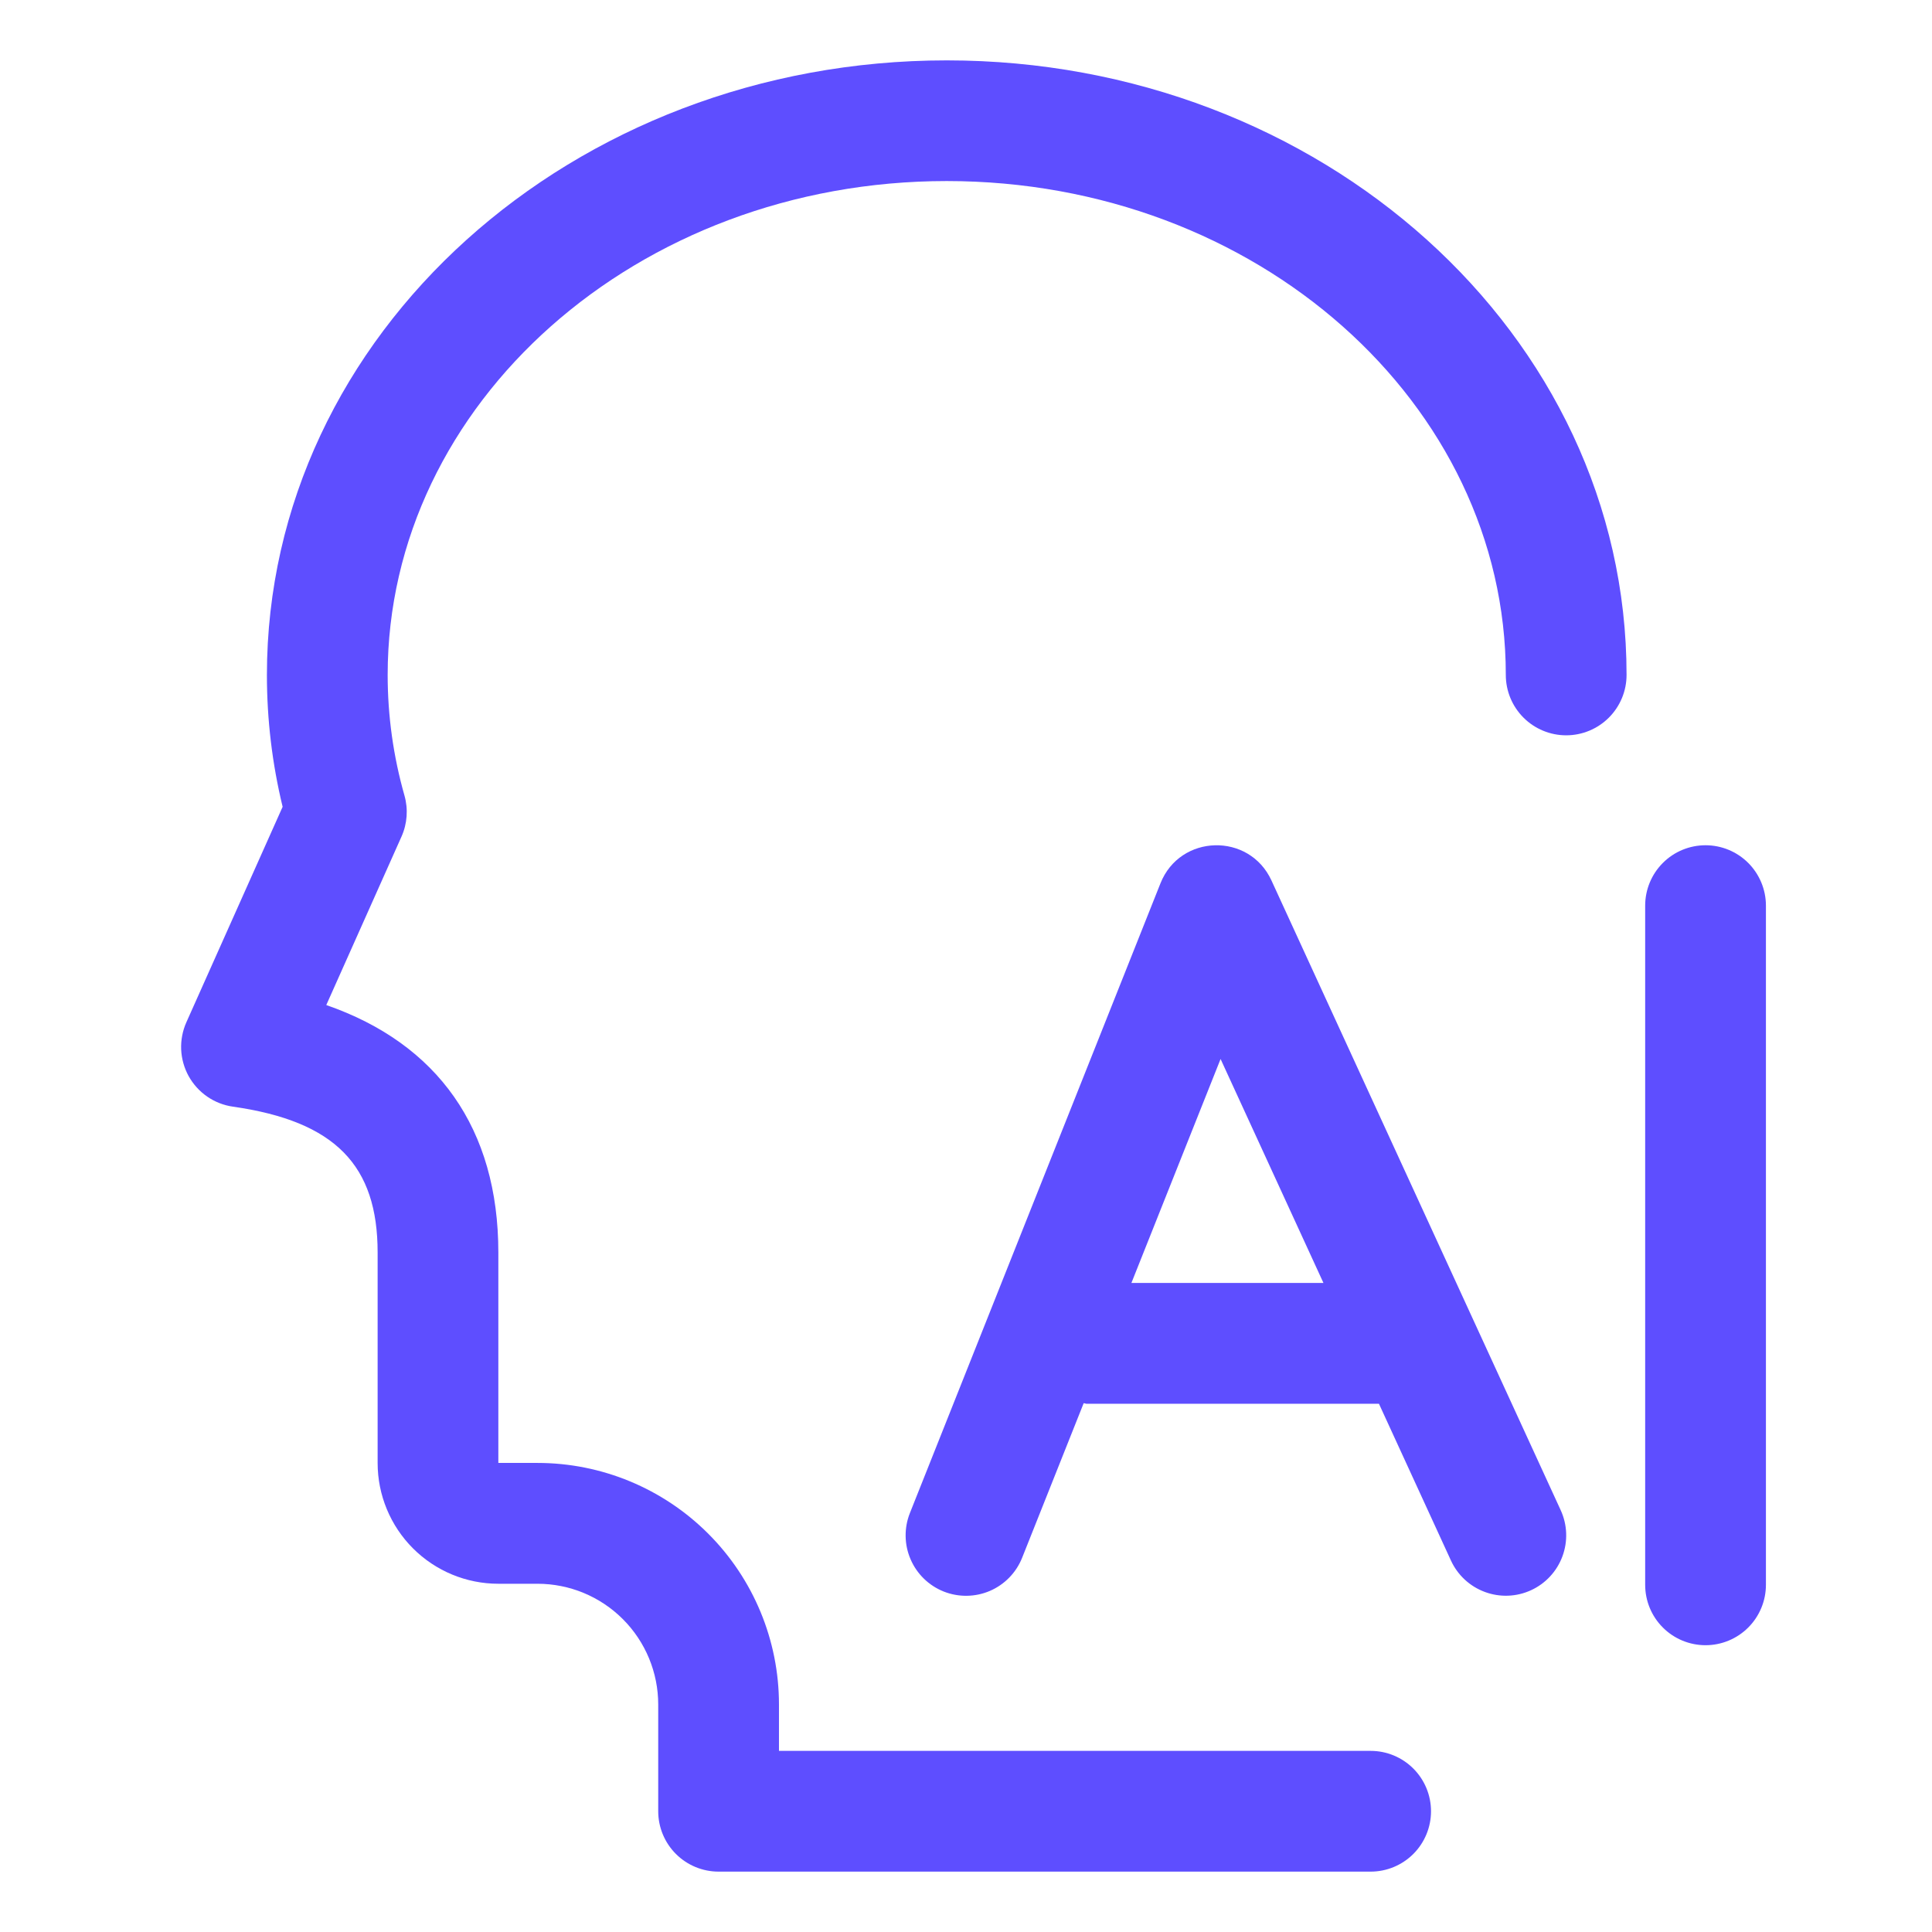 <svg width="52" height="52" viewBox="0 0 52 52" fill="none" xmlns="http://www.w3.org/2000/svg">
<path d="M25.482 1.625C15.413 1.625 7.184 8.988 7.184 18.168C7.184 19.372 7.327 20.559 7.607 21.715L5.016 27.515C4.914 27.744 4.866 27.995 4.876 28.246C4.887 28.497 4.956 28.743 5.077 28.963C5.199 29.183 5.37 29.372 5.577 29.515C5.784 29.658 6.022 29.751 6.271 29.786C9.027 30.18 10.164 31.369 10.164 33.712V39.377C10.164 40.239 10.507 41.066 11.116 41.675C11.726 42.285 12.552 42.627 13.414 42.627H14.466C15.328 42.627 16.154 42.969 16.764 43.579C17.373 44.188 17.716 45.015 17.716 45.877V48.75C17.716 49.181 17.887 49.594 18.192 49.899C18.497 50.204 18.91 50.375 19.341 50.375H36.891C37.322 50.375 37.735 50.204 38.04 49.899C38.345 49.594 38.516 49.181 38.516 48.75C38.516 48.319 38.345 47.906 38.04 47.601C37.735 47.296 37.322 47.125 36.891 47.125H20.966V45.875C20.966 44.151 20.281 42.498 19.062 41.279C17.843 40.06 16.19 39.375 14.466 39.375H13.413V33.711C13.413 30.376 11.778 28.09 8.782 27.051L10.806 22.518C10.962 22.169 10.99 21.778 10.886 21.411C10.586 20.355 10.434 19.263 10.434 18.166C10.434 10.868 17.134 4.873 25.482 4.873C33.829 4.873 40.529 10.866 40.529 18.166C40.529 18.597 40.7 19.01 41.005 19.315C41.31 19.62 41.723 19.791 42.154 19.791C42.585 19.791 42.998 19.62 43.303 19.315C43.608 19.01 43.779 18.597 43.779 18.166C43.779 8.988 35.548 1.625 25.482 1.625ZM45.905 22.75C45.474 22.75 45.06 22.921 44.756 23.226C44.451 23.531 44.28 23.944 44.28 24.375V42.656C44.28 43.087 44.451 43.501 44.756 43.805C45.06 44.11 45.474 44.281 45.905 44.281C46.336 44.281 46.749 44.11 47.054 43.805C47.358 43.501 47.53 43.087 47.53 42.656V24.375C47.53 23.944 47.358 23.531 47.054 23.226C46.749 22.921 46.336 22.75 45.905 22.75Z" fill="#5E4EFF"/>
<path d="M34.221 23.697C33.624 22.399 31.762 22.446 31.234 23.775L24.49 40.724C24.331 41.125 24.337 41.572 24.508 41.968C24.678 42.364 24.999 42.676 25.399 42.836C25.8 42.995 26.248 42.989 26.644 42.819C27.04 42.648 27.352 42.327 27.511 41.927L29.167 37.767C29.196 37.768 29.222 37.783 29.252 37.783H37.115L39.053 42.003C39.233 42.395 39.562 42.699 39.966 42.848C40.37 42.998 40.817 42.981 41.208 42.801C41.6 42.621 41.904 42.293 42.053 41.889C42.203 41.485 42.186 41.038 42.006 40.646L34.221 23.697ZM30.452 34.531L32.852 28.503L35.621 34.531H30.452Z" fill="#5E4EFF"/>
</svg>
